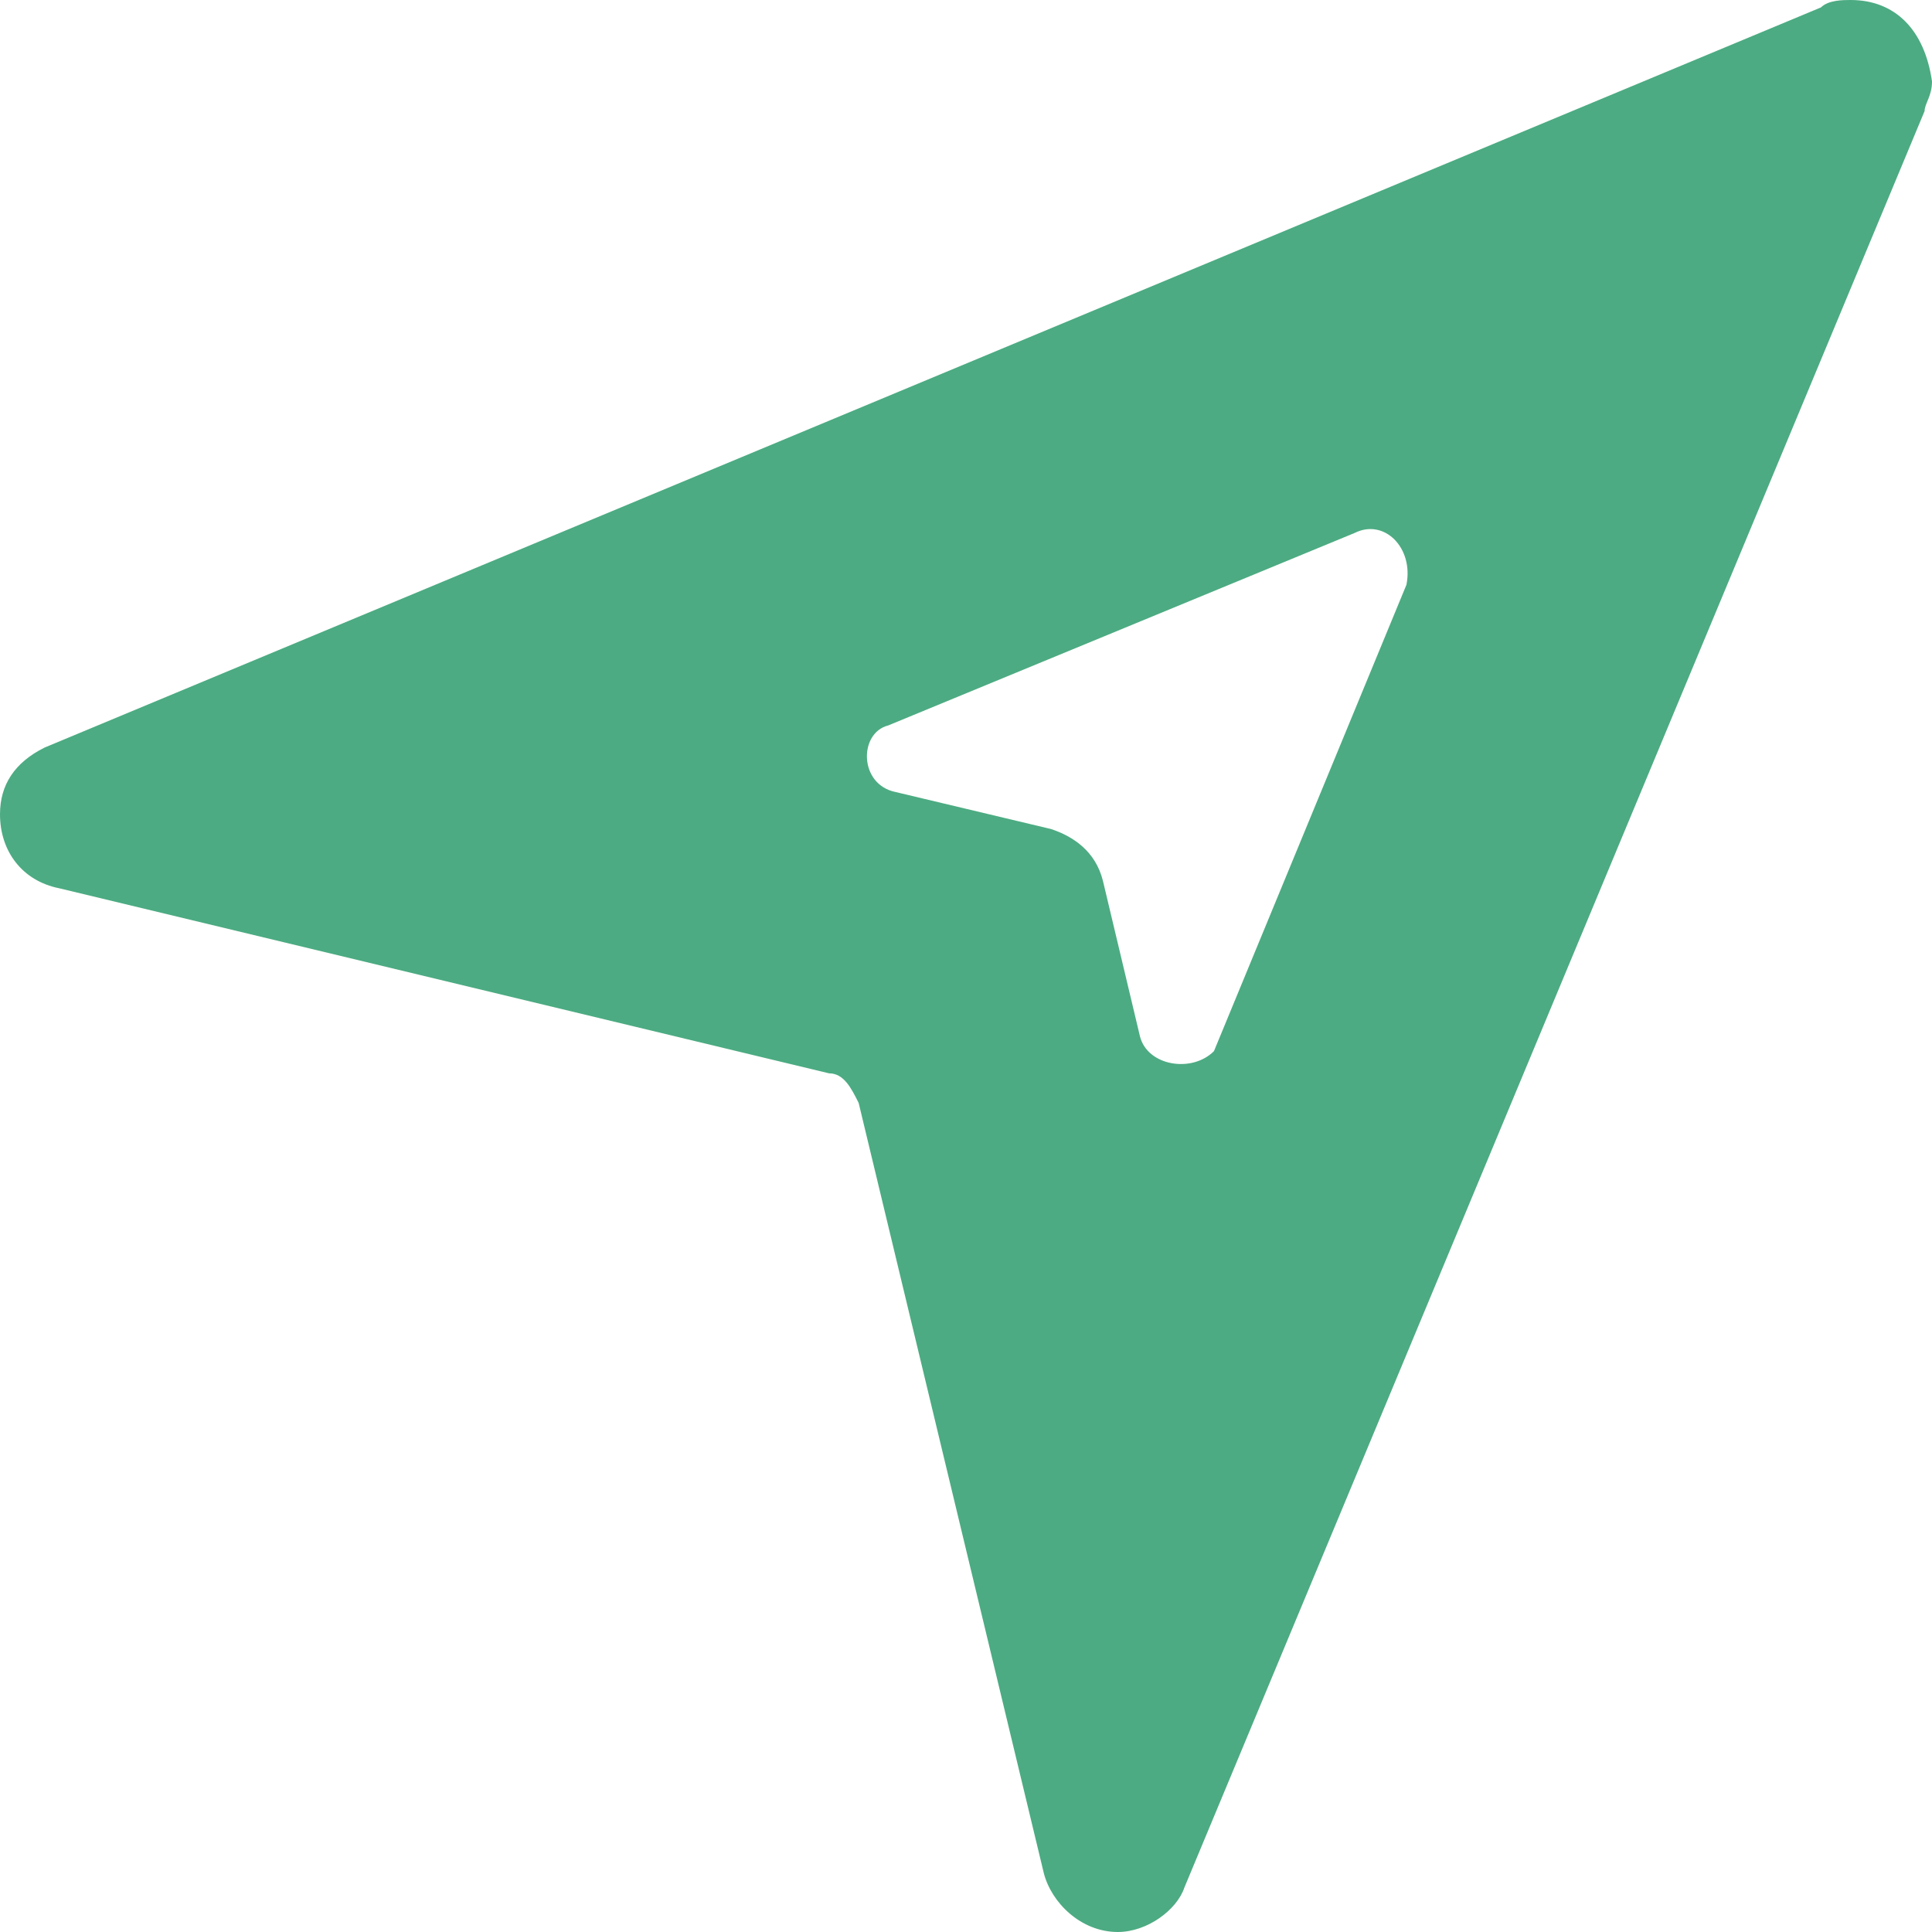 <?xml version="1.0" encoding="iso-8859-1"?>
<svg xmlns="http://www.w3.org/2000/svg" xmlns:xlink="http://www.w3.org/1999/xlink" version="1.1" viewBox="0 0 26.1 26.1" enable-background="new 0 0 26.1 26.1" width="512px" height="512px">
  <g>
    <path d="m25,0c-0.1,0-0.3,0-0.4,0.1l-24,10c-0.4,0.2-0.6,0.5-0.6,0.9 0,0.5 0.3,0.9 0.8,1l10.4,2.5c0.2,0 0.3,0.2 0.4,0.4l2.5,10.4c0.1,0.4 0.5,0.8 1,0.8 0.4,0 0.8-0.3 0.9-0.6l10-24c0-0.1 0.1-0.2 0.1-0.4-0.1-0.7-0.5-1.1-1.1-1.1zm-9.6,14l-.5-2.1c-0.1-0.4-0.4-0.6-0.7-0.7l-2.1-.5c-0.5-0.1-0.5-0.8-0.1-0.9l6.3-2.6c0.4-0.2 0.8,0.2 0.7,0.7l-2.6,6.3c-0.3,0.3-0.9,0.2-1-0.2z" fill="#4cab82"/>
  </g>
</svg>
